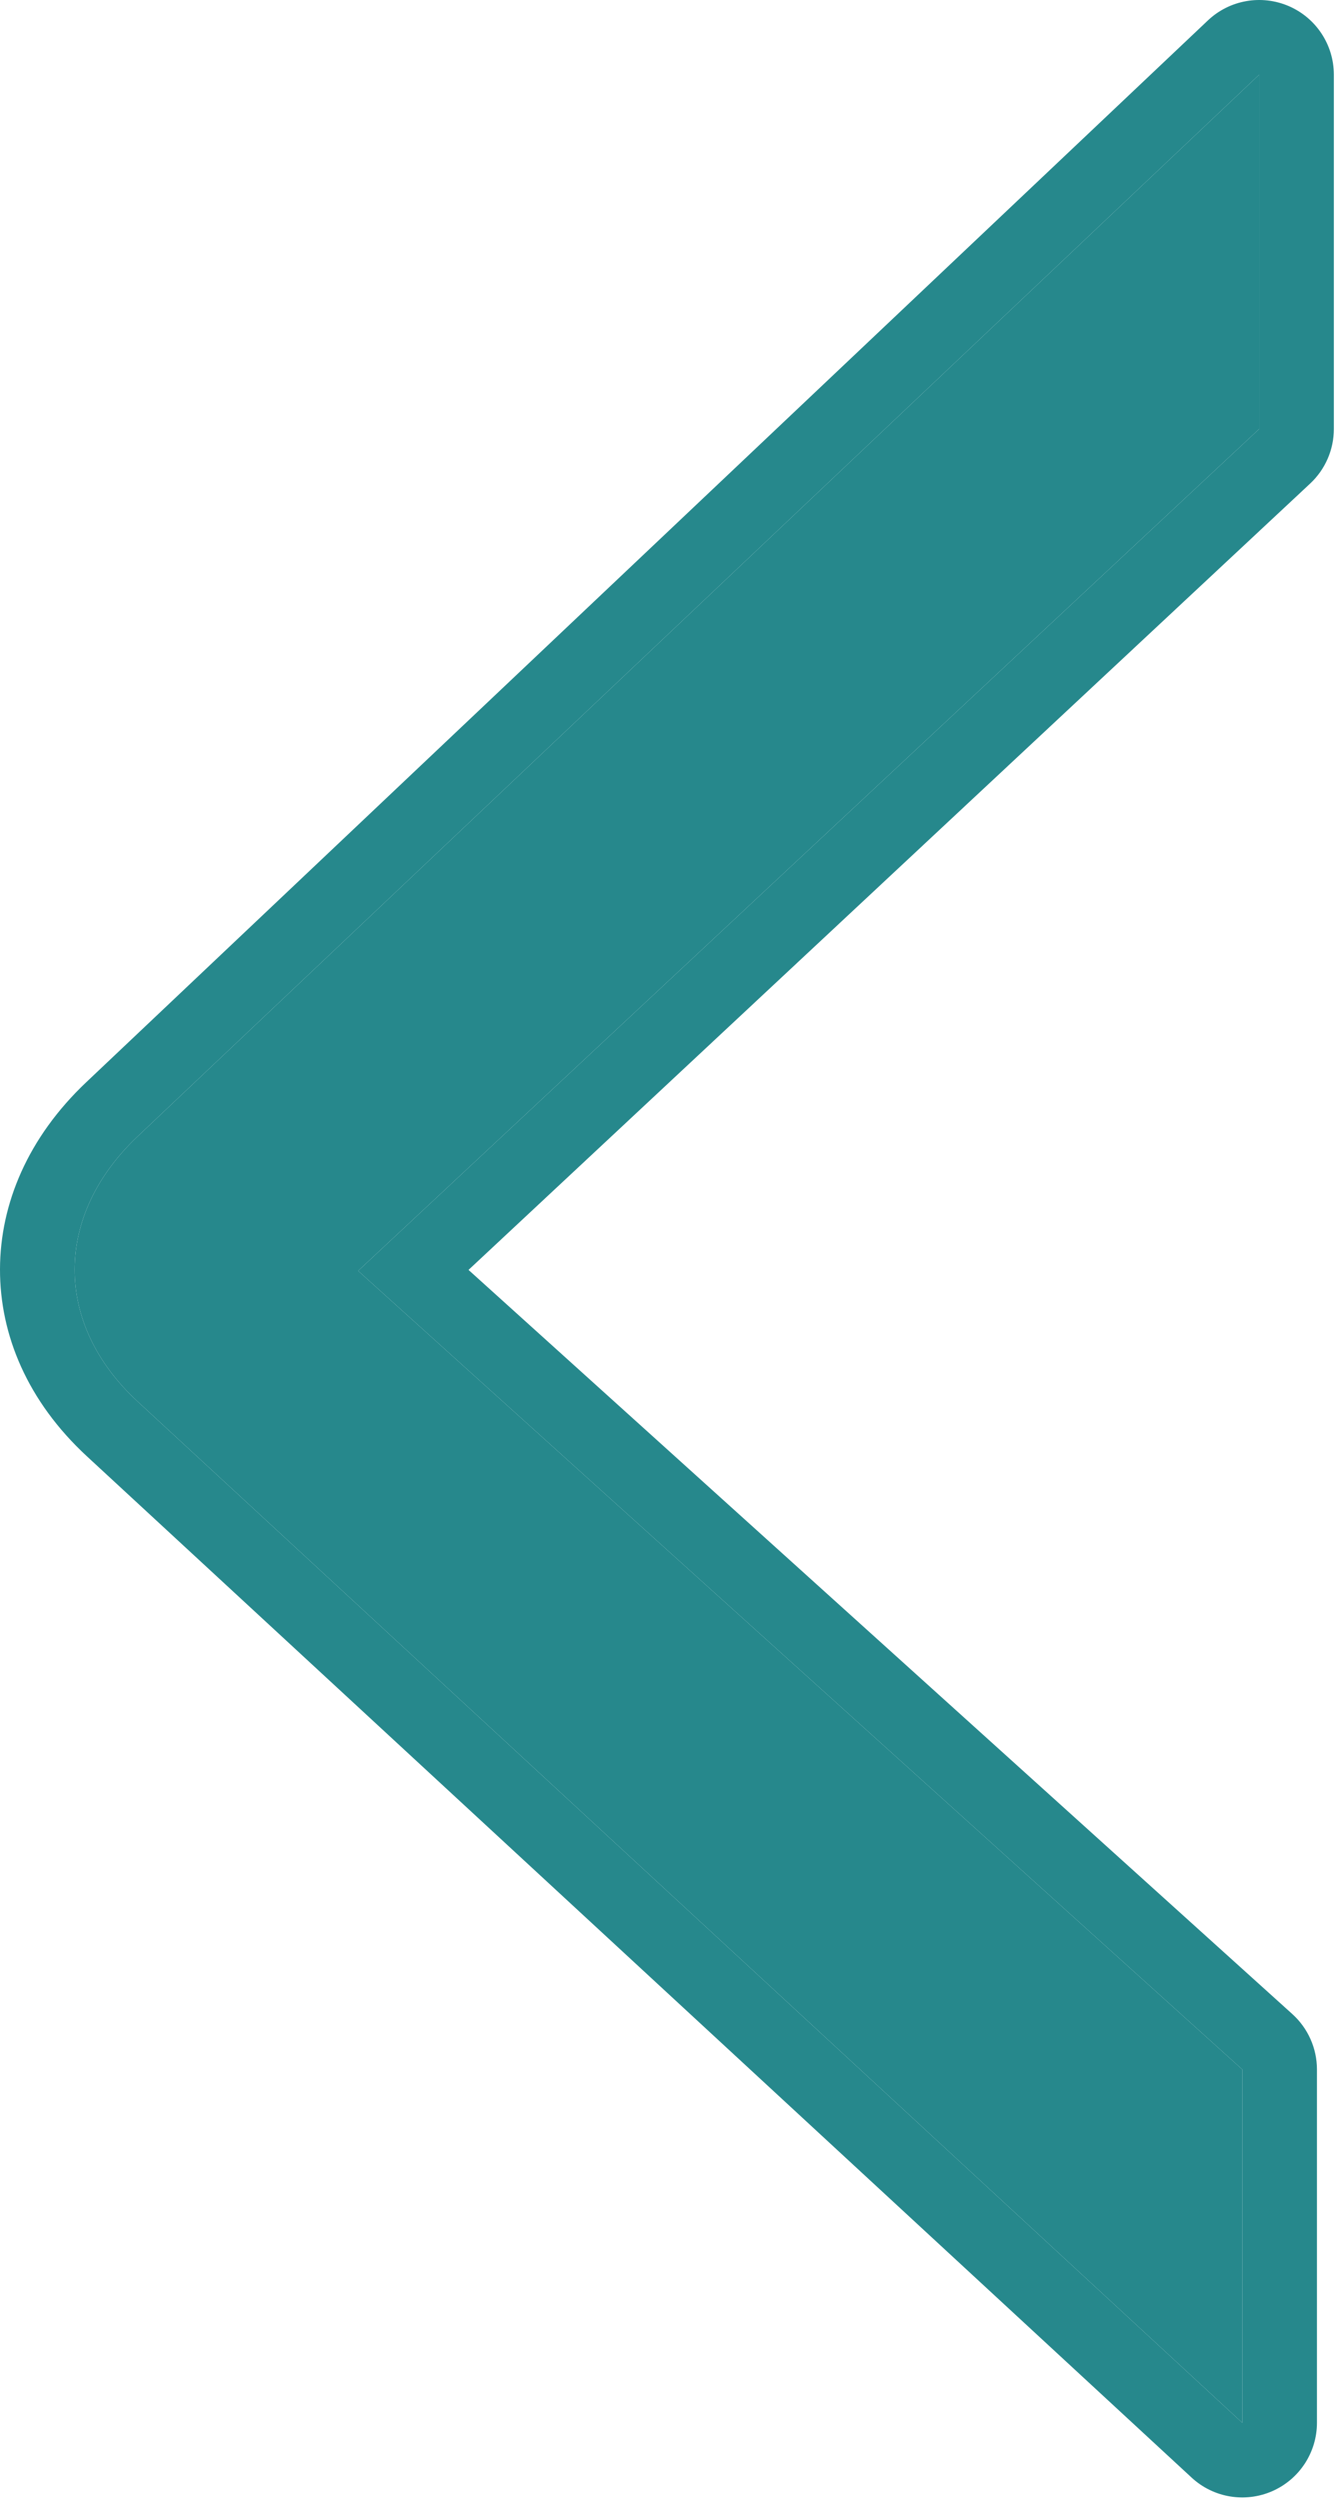 <?xml version="1.0" encoding="UTF-8" standalone="no"?>
<!DOCTYPE svg PUBLIC "-//W3C//DTD SVG 1.1//EN" "http://www.w3.org/Graphics/SVG/1.1/DTD/svg11.dtd">
<svg width="100%" height="100%" viewBox="0 0 447 837" version="1.1" xmlns="http://www.w3.org/2000/svg" xmlns:xlink="http://www.w3.org/1999/xlink" xml:space="preserve" xmlns:serif="http://www.serif.com/" style="fill-rule:evenodd;clip-rule:evenodd;stroke-linejoin:round;stroke-miterlimit:2;">
    <g transform="matrix(1,0,0,1,-645.374,-209)">
        <path d="M1066.99,234C1066.99,234 830.112,458.212 691.455,589.455C663.503,615.912 663.192,652.078 691.455,678.203C830.022,806.292 1061.33,1020.11 1061.33,1020.11L1061.33,901.825L765.293,634.457L1066.99,352.615L1066.99,234Z" style="fill:rgb(38,136,140);"/>
        <path d="M1091.99,234C1091.99,224.014 1086.05,214.985 1076.88,211.037C1067.7,207.089 1057.06,208.979 1049.81,215.844C1049.81,215.844 812.927,440.056 674.269,571.298C654.701,589.82 645.429,612.029 645.374,633.891C645.32,655.904 654.562,678.145 674.485,696.561C813.052,824.65 1044.36,1038.46 1044.36,1038.46C1051.65,1045.21 1062.25,1046.99 1071.35,1043.01C1080.45,1039.03 1086.33,1030.04 1086.33,1020.11L1086.33,901.825C1086.33,894.753 1083.33,888.012 1078.08,883.272L802.248,634.146C802.248,634.146 1084.06,370.883 1084.06,370.883C1089.12,366.155 1091.99,359.54 1091.99,352.615L1091.99,234ZM1066.99,234C1066.99,234 830.112,458.212 691.455,589.455C663.503,615.912 663.192,652.078 691.455,678.203C830.022,806.292 1061.33,1020.11 1061.33,1020.11L1061.33,901.825L765.293,634.457L1066.99,352.615L1066.99,234Z" style="fill:rgb(38,136,140);"/>
    </g>
</svg>
